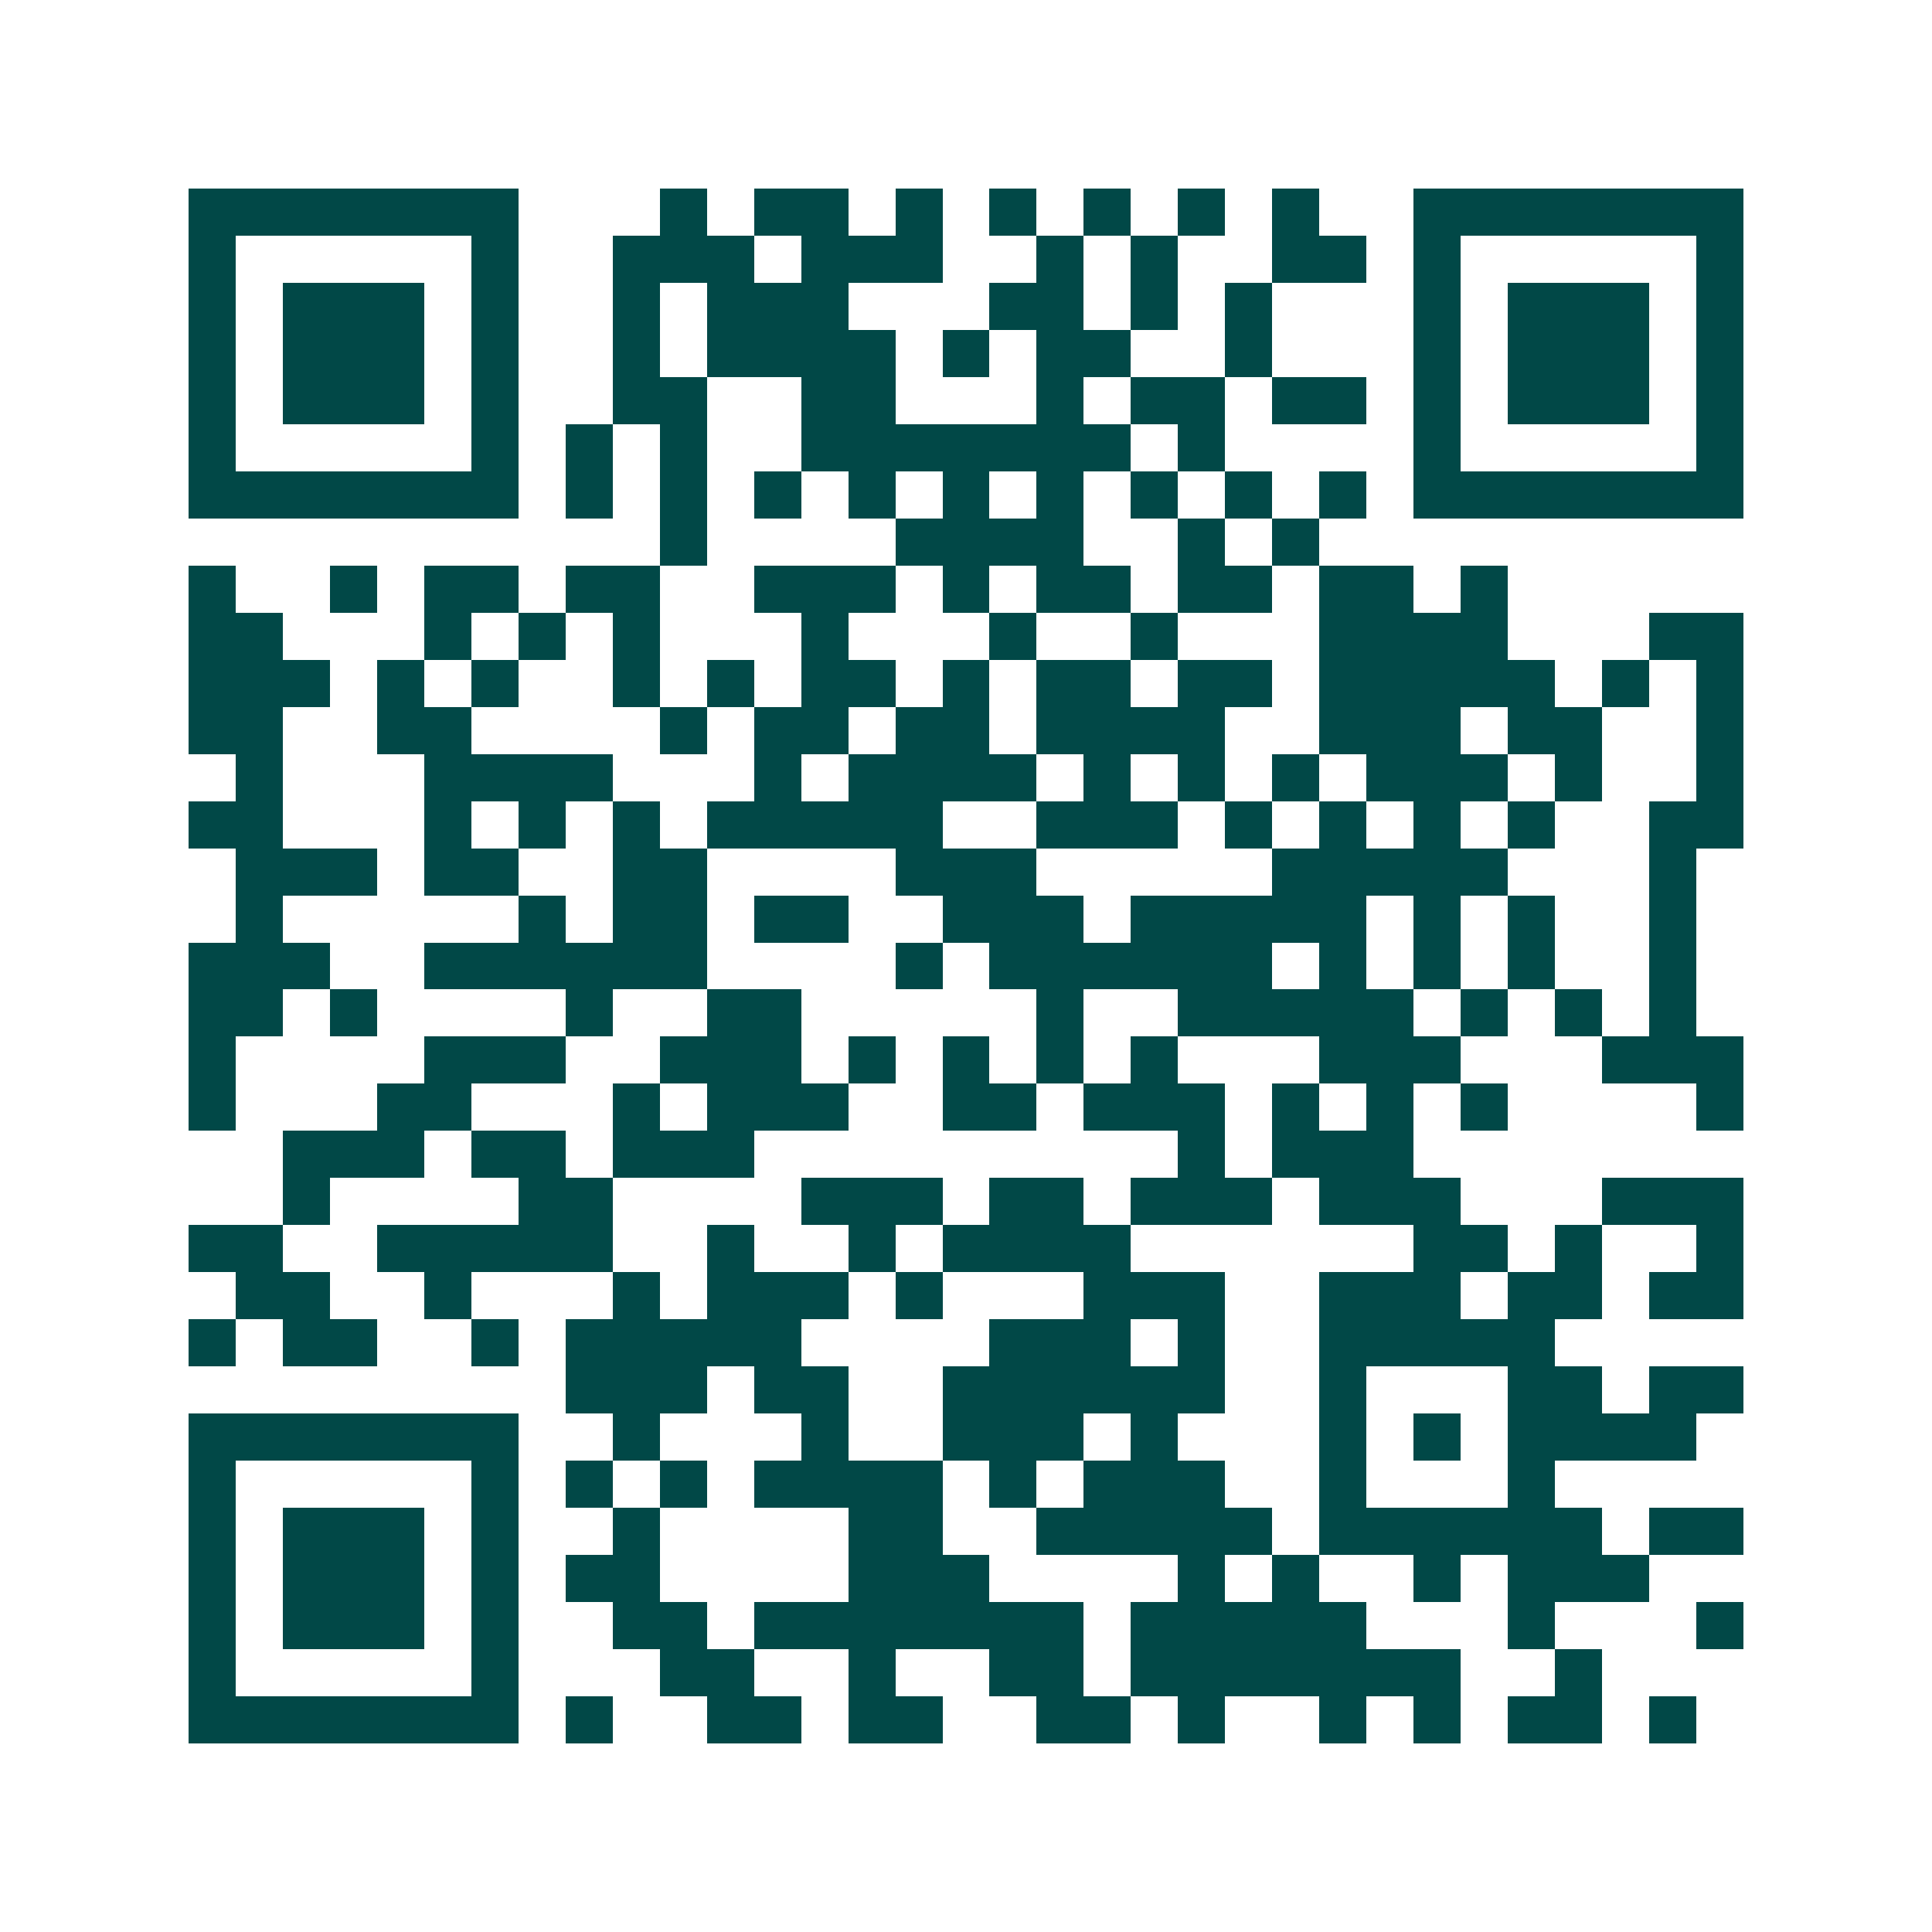 <svg xmlns="http://www.w3.org/2000/svg" width="200" height="200" viewBox="0 0 41 41" shape-rendering="crispEdges"><path fill="#ffffff" d="M0 0h41v41H0z"/><path stroke="#014847" d="M4 4.5h7m3 0h1m1 0h2m1 0h1m1 0h1m1 0h1m1 0h1m1 0h1m2 0h7M4 5.5h1m5 0h1m2 0h3m1 0h3m2 0h1m1 0h1m2 0h2m1 0h1m5 0h1M4 6.5h1m1 0h3m1 0h1m2 0h1m1 0h3m3 0h2m1 0h1m1 0h1m3 0h1m1 0h3m1 0h1M4 7.5h1m1 0h3m1 0h1m2 0h1m1 0h4m1 0h1m1 0h2m2 0h1m3 0h1m1 0h3m1 0h1M4 8.5h1m1 0h3m1 0h1m2 0h2m2 0h2m3 0h1m1 0h2m1 0h2m1 0h1m1 0h3m1 0h1M4 9.5h1m5 0h1m1 0h1m1 0h1m2 0h7m1 0h1m4 0h1m5 0h1M4 10.5h7m1 0h1m1 0h1m1 0h1m1 0h1m1 0h1m1 0h1m1 0h1m1 0h1m1 0h1m1 0h7M14 11.5h1m4 0h4m2 0h1m1 0h1M4 12.5h1m2 0h1m1 0h2m1 0h2m2 0h3m1 0h1m1 0h2m1 0h2m1 0h2m1 0h1M4 13.5h2m3 0h1m1 0h1m1 0h1m3 0h1m3 0h1m2 0h1m3 0h4m3 0h2M4 14.5h3m1 0h1m1 0h1m2 0h1m1 0h1m1 0h2m1 0h1m1 0h2m1 0h2m1 0h5m1 0h1m1 0h1M4 15.5h2m2 0h2m4 0h1m1 0h2m1 0h2m1 0h4m2 0h3m1 0h2m2 0h1M5 16.5h1m3 0h4m3 0h1m1 0h4m1 0h1m1 0h1m1 0h1m1 0h3m1 0h1m2 0h1M4 17.5h2m3 0h1m1 0h1m1 0h1m1 0h5m2 0h3m1 0h1m1 0h1m1 0h1m1 0h1m2 0h2M5 18.5h3m1 0h2m2 0h2m4 0h3m5 0h5m3 0h1M5 19.5h1m5 0h1m1 0h2m1 0h2m2 0h3m1 0h5m1 0h1m1 0h1m2 0h1M4 20.5h3m2 0h6m4 0h1m1 0h6m1 0h1m1 0h1m1 0h1m2 0h1M4 21.5h2m1 0h1m4 0h1m2 0h2m5 0h1m2 0h5m1 0h1m1 0h1m1 0h1M4 22.5h1m4 0h3m2 0h3m1 0h1m1 0h1m1 0h1m1 0h1m3 0h3m3 0h3M4 23.5h1m3 0h2m3 0h1m1 0h3m2 0h2m1 0h3m1 0h1m1 0h1m1 0h1m4 0h1M6 24.5h3m1 0h2m1 0h3m9 0h1m1 0h3M6 25.5h1m4 0h2m4 0h3m1 0h2m1 0h3m1 0h3m3 0h3M4 26.5h2m2 0h5m2 0h1m2 0h1m1 0h4m6 0h2m1 0h1m2 0h1M5 27.5h2m2 0h1m3 0h1m1 0h3m1 0h1m3 0h3m2 0h3m1 0h2m1 0h2M4 28.5h1m1 0h2m2 0h1m1 0h5m4 0h3m1 0h1m2 0h5M12 29.5h3m1 0h2m2 0h6m2 0h1m3 0h2m1 0h2M4 30.5h7m2 0h1m3 0h1m2 0h3m1 0h1m3 0h1m1 0h1m1 0h4M4 31.5h1m5 0h1m1 0h1m1 0h1m1 0h4m1 0h1m1 0h3m2 0h1m3 0h1M4 32.5h1m1 0h3m1 0h1m2 0h1m4 0h2m2 0h5m1 0h6m1 0h2M4 33.5h1m1 0h3m1 0h1m1 0h2m4 0h3m4 0h1m1 0h1m2 0h1m1 0h3M4 34.5h1m1 0h3m1 0h1m2 0h2m1 0h7m1 0h5m3 0h1m3 0h1M4 35.5h1m5 0h1m3 0h2m2 0h1m2 0h2m1 0h7m2 0h1M4 36.5h7m1 0h1m2 0h2m1 0h2m2 0h2m1 0h1m2 0h1m1 0h1m1 0h2m1 0h1"/></svg>
